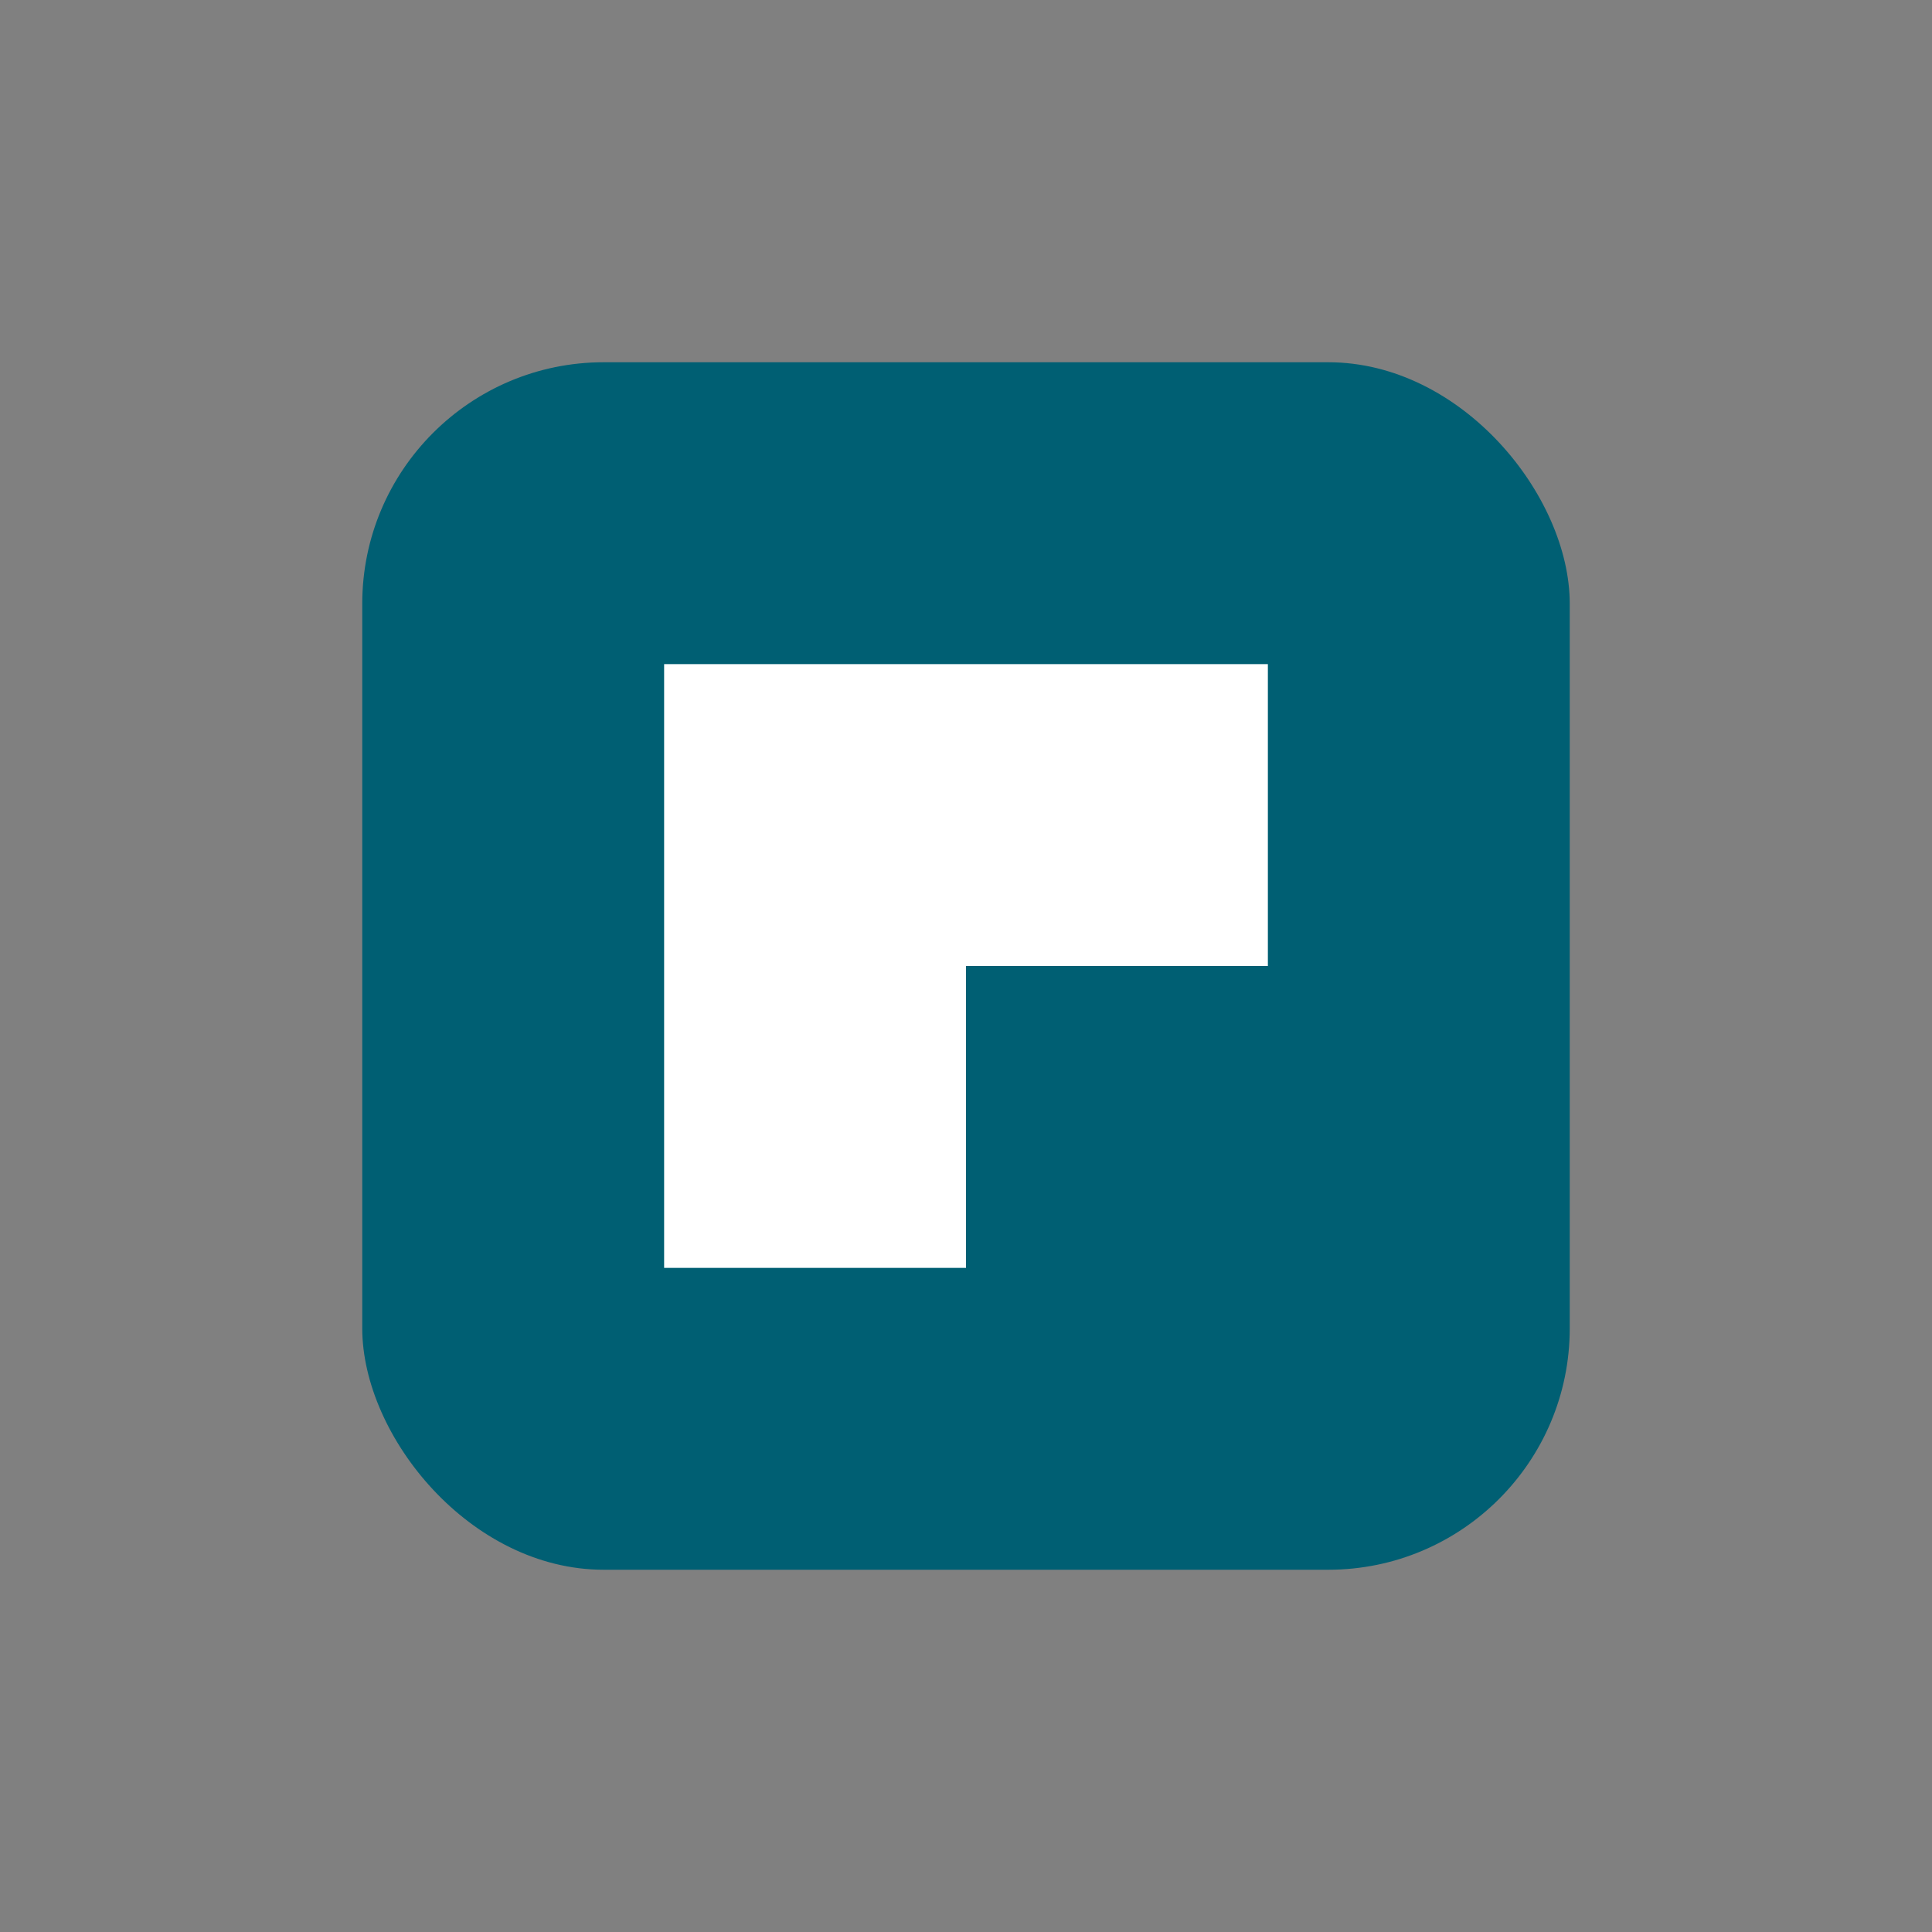 <svg xmlns="http://www.w3.org/2000/svg" version="1.1" xmlns:xlink="http://www.w3.org/1999/xlink" width="64" height="64"><rect width="100%" height="100%" fill="#808080" stroke="none"/><svg width="64" height="64" viewBox="0 0 64 64" xmlns="http://www.w3.org/2000/svg">
  <rect x="12" y="12" width="40" height="40" rx="8" fill="#005f73"></rect>
  <path d="M22,22 L42,22 L42,32 L32,32 L32,42 L22,42 Z" fill="#ffffff"></path>
</svg><style>@media (prefers-color-scheme: light) { :root { filter: none; } }
@media (prefers-color-scheme: dark) { :root { filter: none; } }
</style></svg>